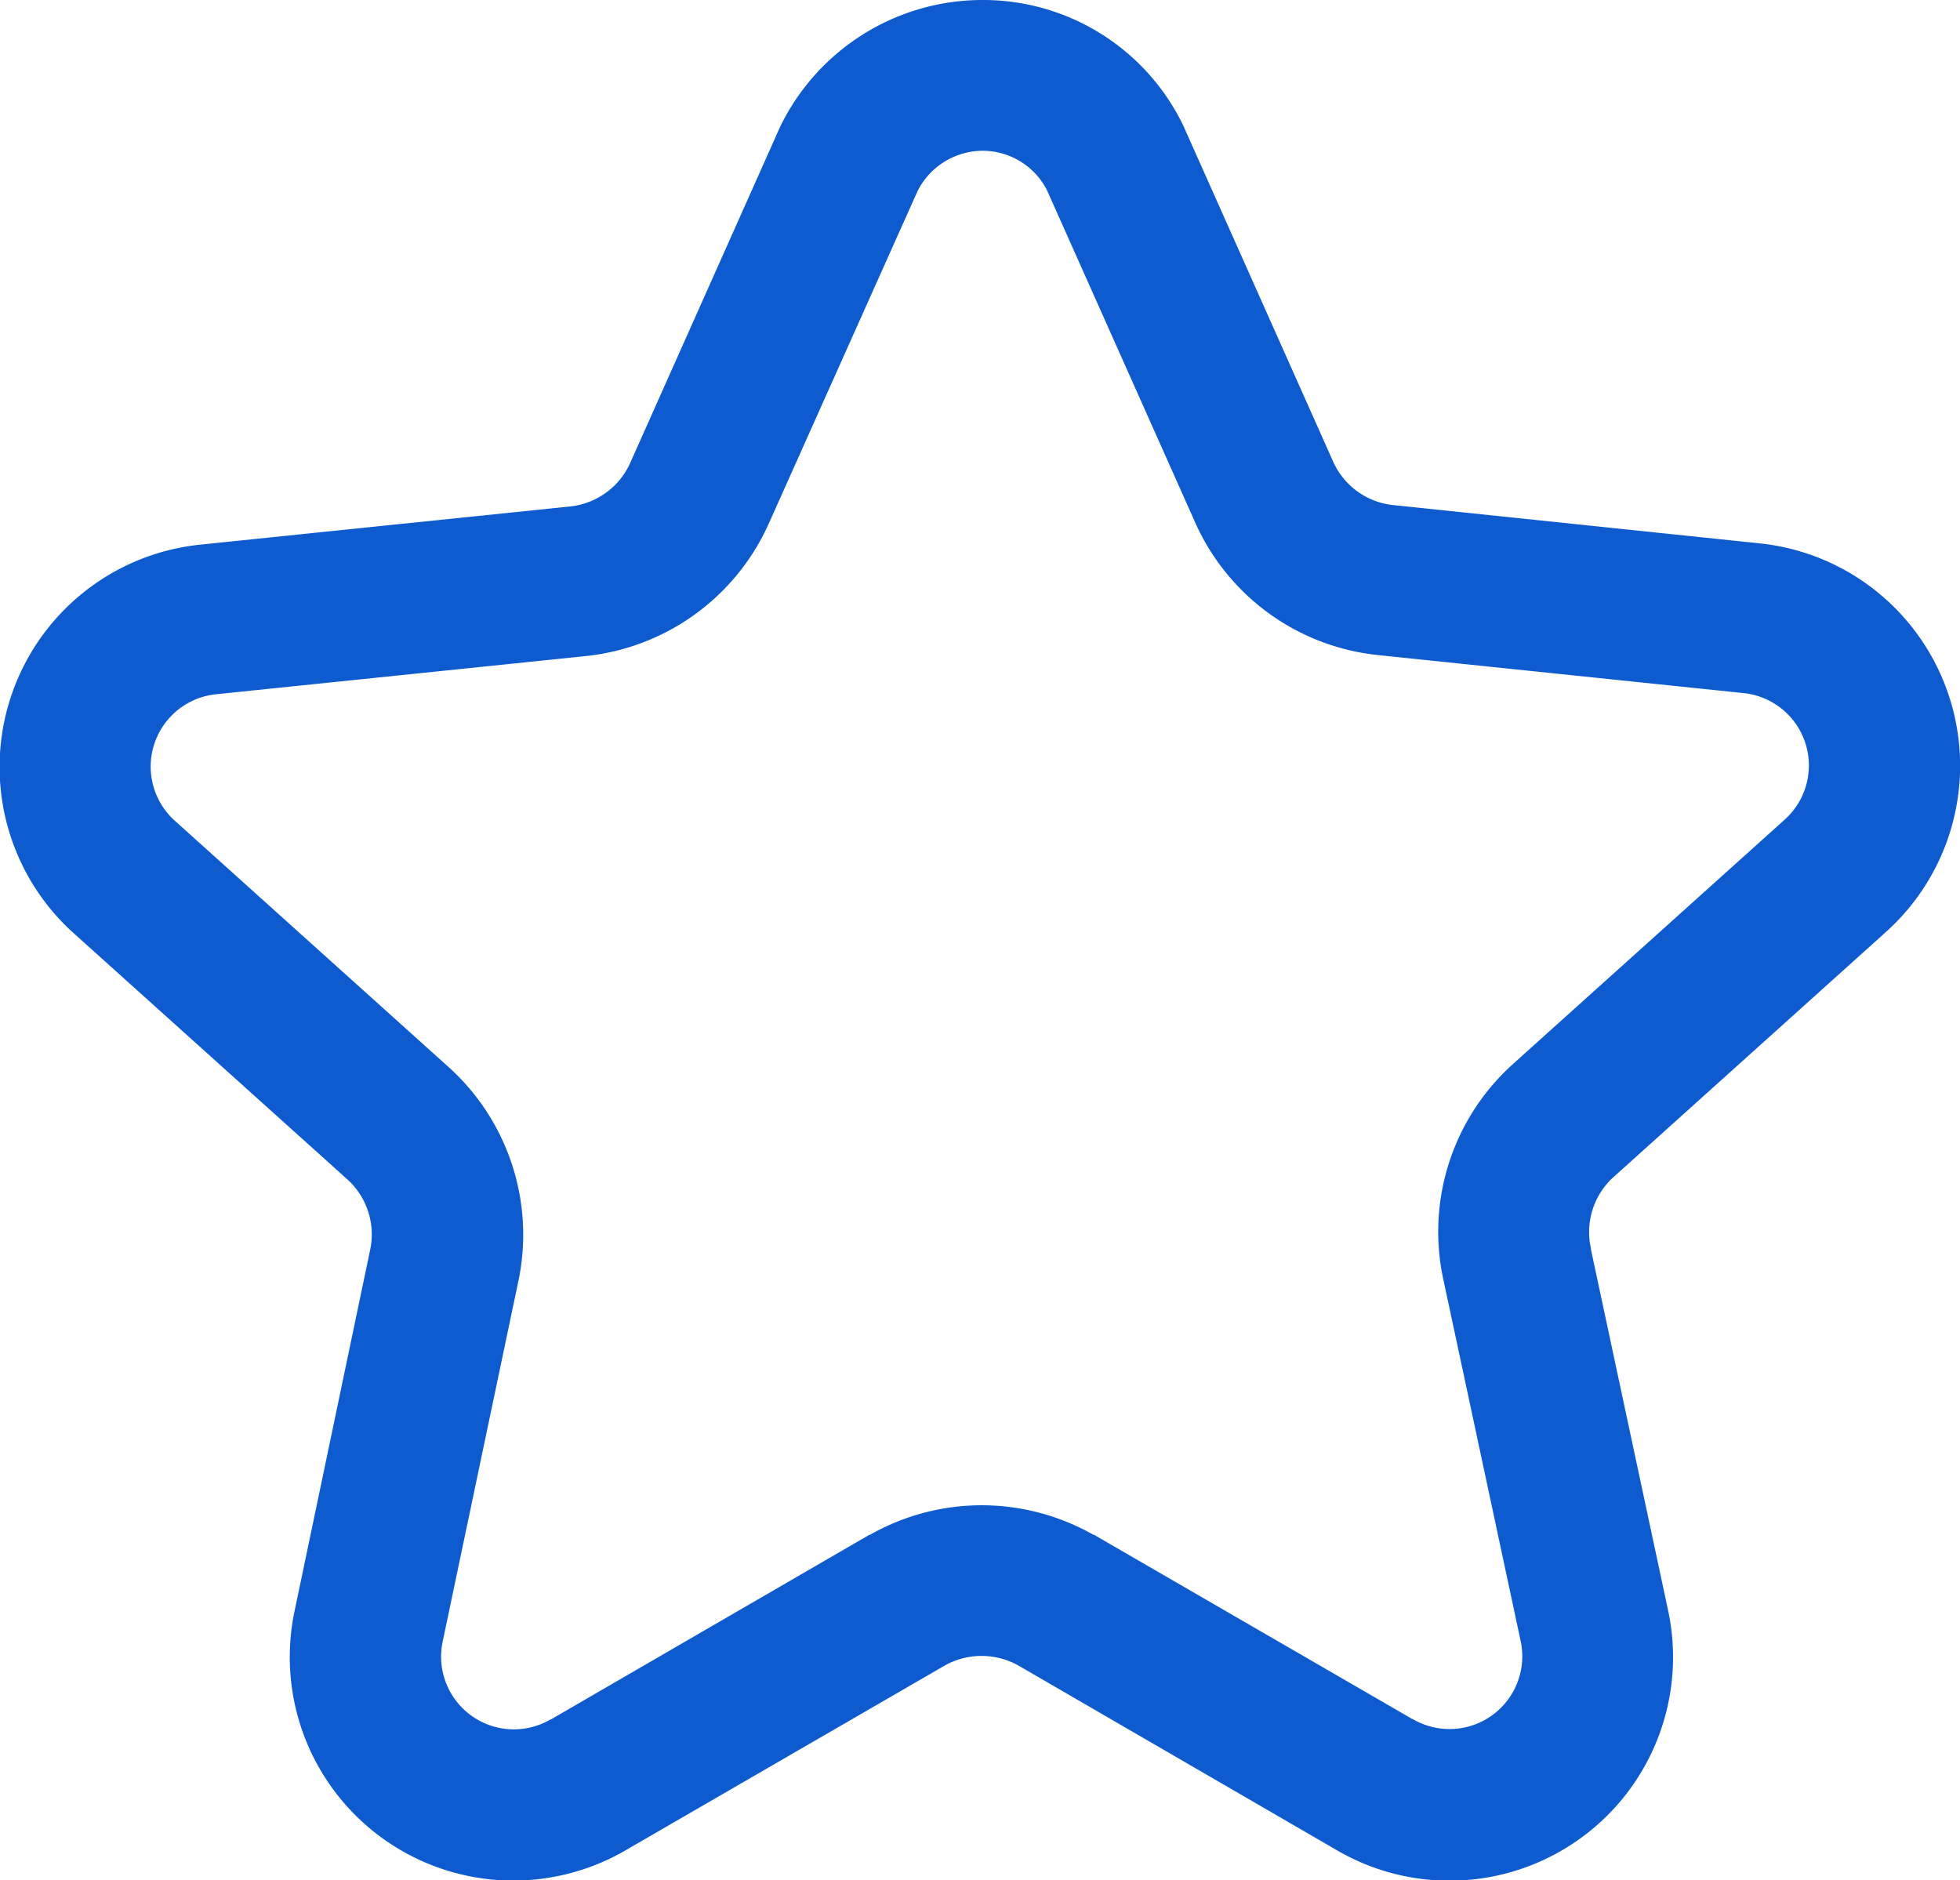 <svg xmlns="http://www.w3.org/2000/svg" width="26" height="24.943" viewBox="0 0 26 24.943"><path d="M22.52,10.141a2.947,2.947,0,0,1,2.657,1.648l.017.037,1.983,4.446a.984.984,0,0,0,.791.569l4.854.507A2.965,2.965,0,0,1,34.5,22.51l-3.62,3.257a.986.986,0,0,0-.287.935l0,.012L31.616,31.5a2.965,2.965,0,0,1-4.4,3.181L23,32.236a1,1,0,0,0-.98,0L17.8,34.679a2.965,2.965,0,0,1-4.4-3.183l1-4.779a.985.985,0,0,0-.3-.928l-3.624-3.26a2.965,2.965,0,0,1,1.679-5.164l4.9-.506a.986.986,0,0,0,.792-.573l1.981-4.442.013-.028a2.984,2.984,0,0,1,2.655-1.675Zm.857,2.522a.959.959,0,0,0-.857-.522h0a.971.971,0,0,0-.859.534L19.681,17.1a3,3,0,0,1-2.41,1.743l-4.91.507a.965.965,0,0,0-.549,1.682l0,0L15.444,24.3a2.994,2.994,0,0,1,.924,2.823l-1.005,4.786a.965.965,0,0,0,1.431,1.04l.005,0L21.023,30.5l.008,0a3,3,0,0,1,2.961,0l.008,0,4.224,2.445.005,0a.965.965,0,0,0,1.432-1.035l-1.022-4.779a2.991,2.991,0,0,1,.884-2.842l.01-.01,3.628-3.263,0,0a.965.965,0,0,0-.546-1.681L27.76,18.83a2.993,2.993,0,0,1-2.408-1.739Z" transform="translate(-9.489 -10.141)" fill="#0d5bce"/></svg>